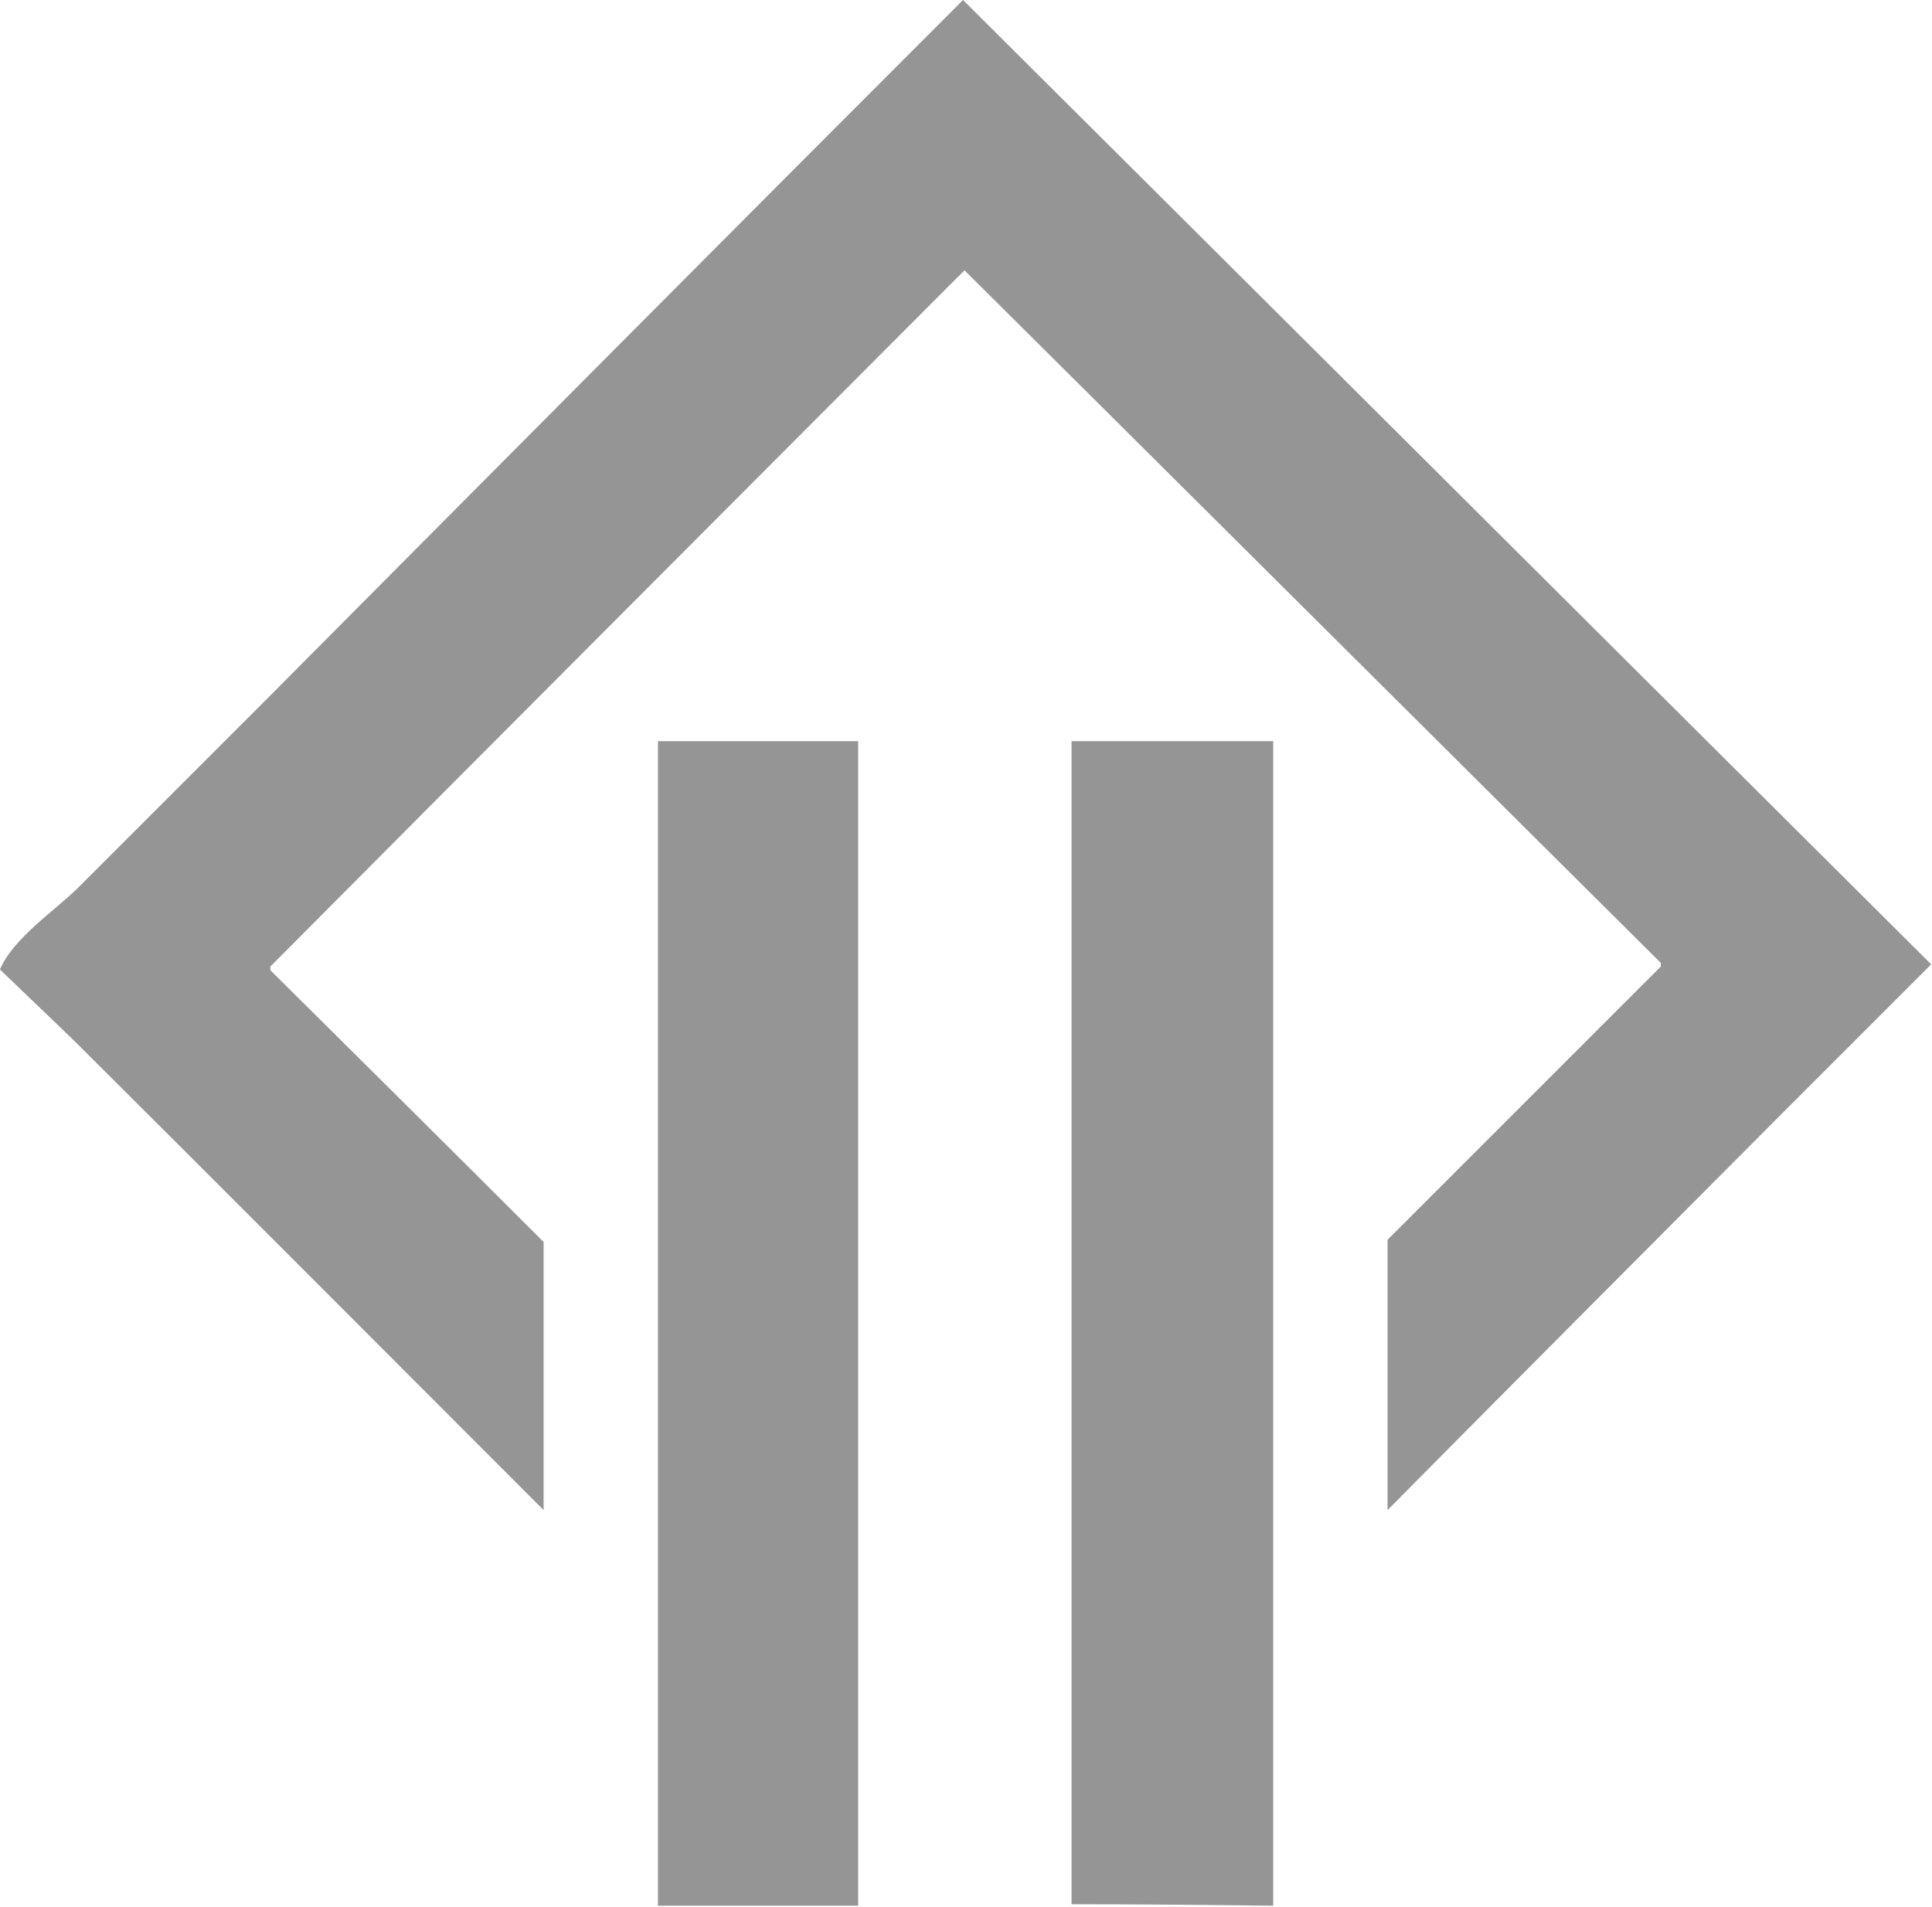 <?xml version="1.0" encoding="UTF-8"?> <svg xmlns="http://www.w3.org/2000/svg" width="231" height="228" viewBox="0 0 231 228" fill="none"> <path d="M102.609 88.629L102.609 227.886L78.671 227.886L78.671 88.629L102.609 88.629Z" fill="#959595"></path> <path d="M152.231 88.629L152.231 227.886C144.194 227.799 136.156 227.712 128.119 227.712L128.119 88.629L152.231 88.629Z" fill="#959595"></path> <path fill-rule="evenodd" clip-rule="evenodd" d="M-2.82589e-06 115.931C1.573 112.174 6.64 108.854 9.435 106.059C16.774 98.72 24.112 91.382 31.451 84.043C59.32 56 87.188 27.956 115.145 -5.22233e-05C153.759 38.44 192.286 76.879 230.901 115.319C225.135 121.085 219.456 126.764 213.69 132.53C197.79 148.517 181.803 164.505 165.903 180.58C165.903 169.834 165.903 159.088 165.903 148.255C176.823 137.335 187.743 126.414 198.576 115.581C198.576 115.407 198.576 115.319 198.576 115.145C170.795 87.538 143.101 59.931 115.319 32.324C87.625 60.106 59.931 87.8 32.324 115.581C32.324 115.756 32.324 115.843 32.324 116.018C43.245 126.851 54.165 137.684 64.998 148.517C64.998 159.176 64.998 169.921 64.998 180.58C46.303 161.884 27.694 143.188 8.998 124.58C6.028 121.697 2.97 118.814 -2.82589e-06 115.931Z" fill="#959595"></path> </svg> 